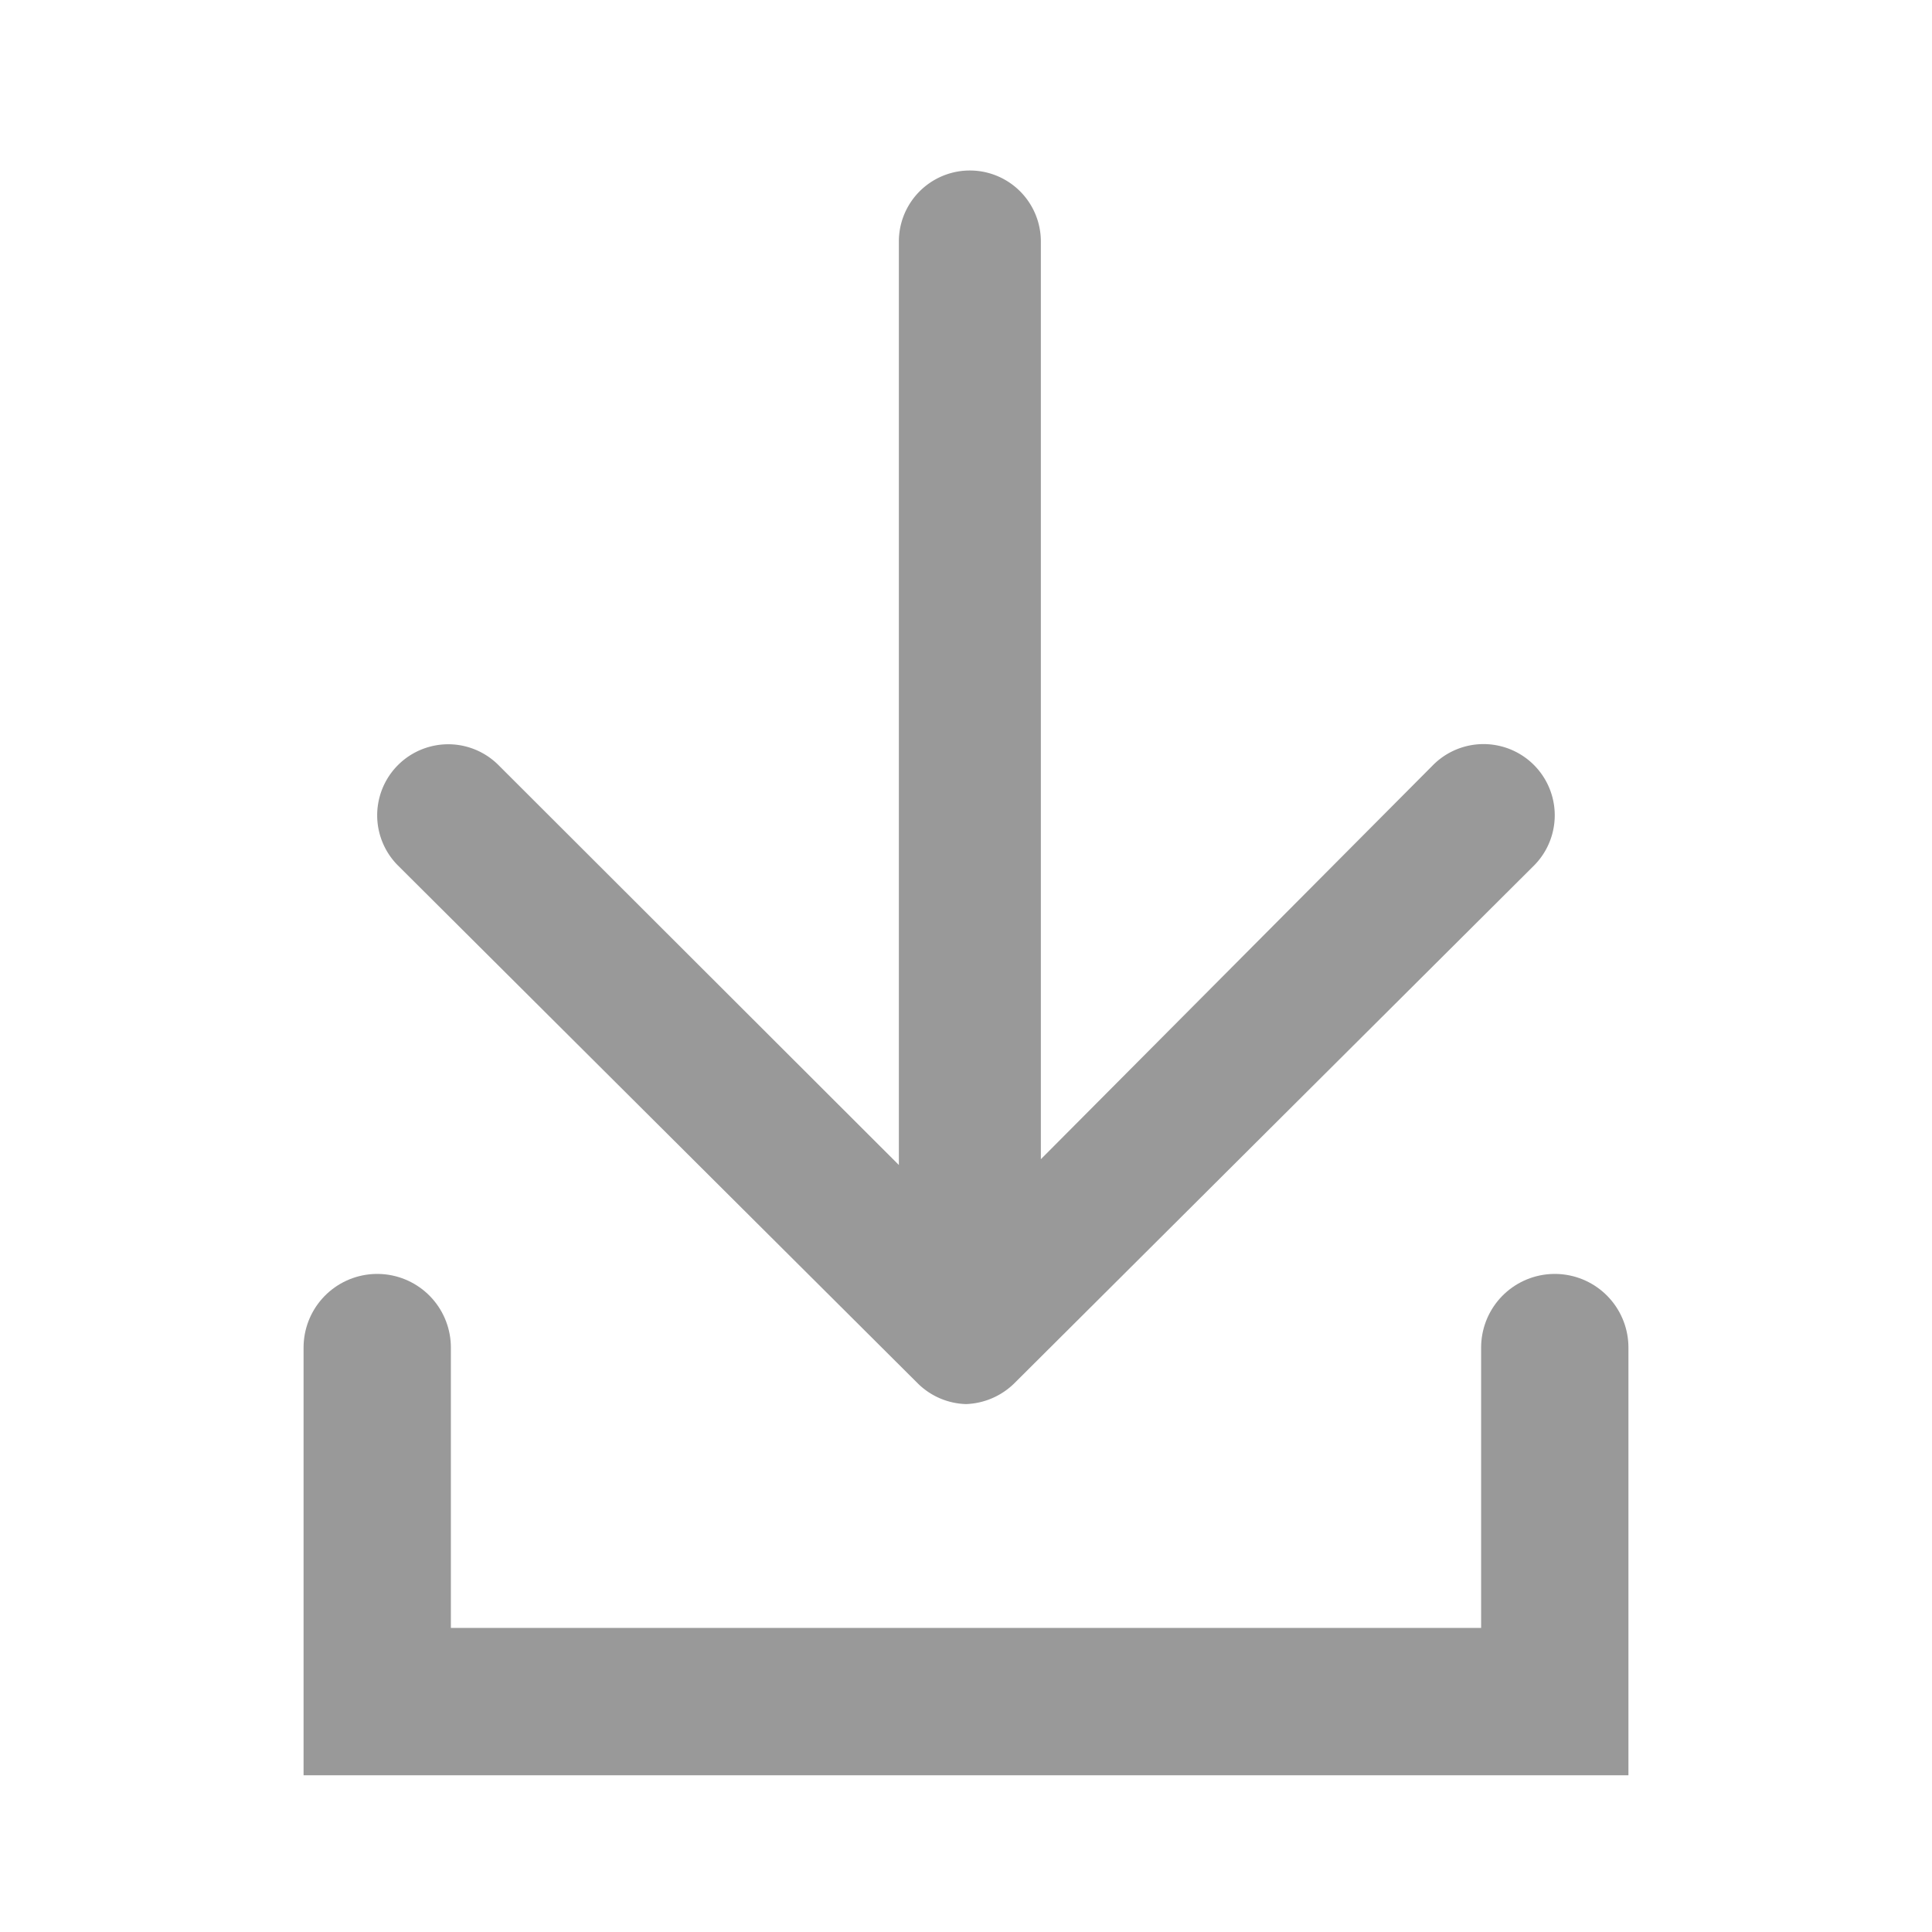 <svg id="レイヤー_1" data-name="レイヤー 1" xmlns="http://www.w3.org/2000/svg" viewBox="0 0 40 40"><defs><style>.cls-1{fill:#999;}.cls-2{fill:none;stroke:#999;stroke-linecap:round;stroke-miterlimit:10;stroke-width:3.05px;}</style></defs><title>icon</title><path class="cls-1" d="M21,28.64,31.76,17.92a1.47,1.47,0,0,0-2.09-2.08L21.55,24V5a1.47,1.47,0,0,0-2.94,0V24.12l-8.29-8.28a1.47,1.47,0,0,0-2.08,2.08L19,28.64a1.48,1.48,0,0,0,1,.43A1.5,1.5,0,0,0,21,28.64Z"/><polyline class="cls-2" points="32.19 27.9 32.19 35.23 7.81 35.23 7.81 27.9"/></svg>